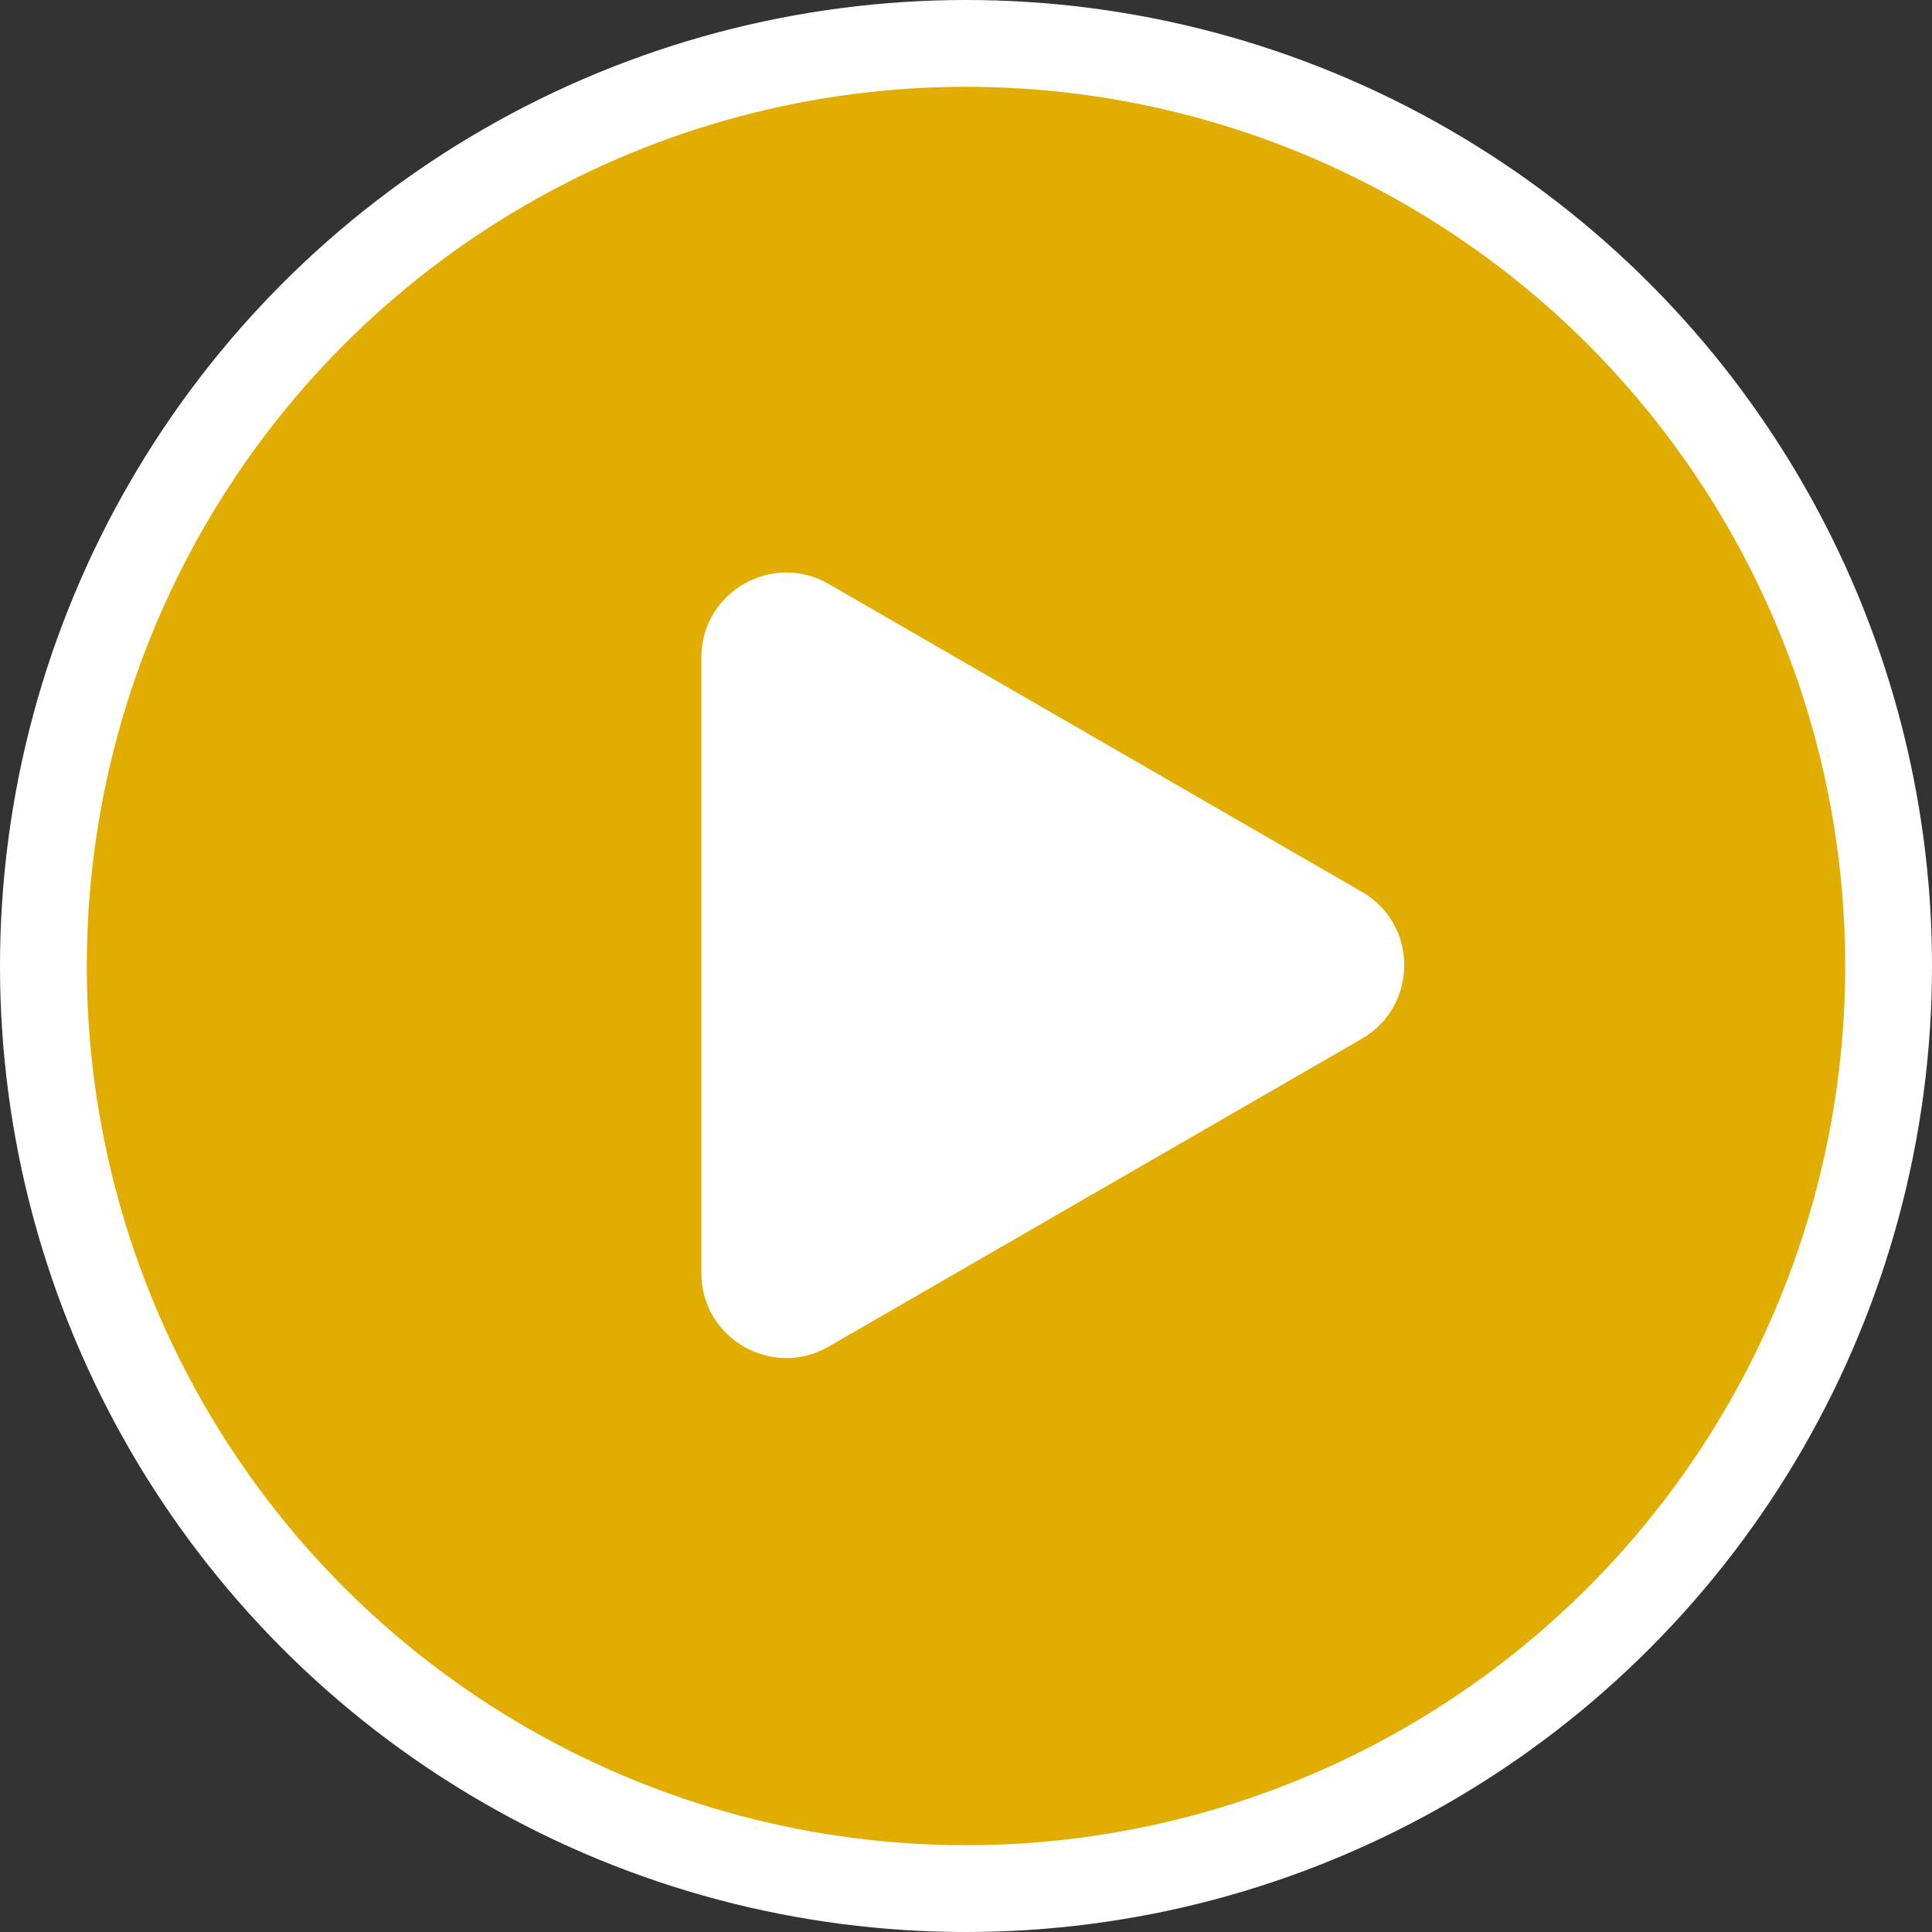 <?xml version="1.0" encoding="UTF-8"?>
<svg xmlns="http://www.w3.org/2000/svg" id="Ebene_2" data-name="Ebene 2" viewBox="0 0 445.2 445.2">
  <rect x="0" y="0" width="445.2" height="445.2" fill="#333333" stroke="none"/>
  <defs>
    <style>
      .cls-1 {
        fill: #e1ad00;
        stroke: #fff;
        stroke-miterlimit: 10;
        stroke-width: 20px;
      }

      .cls-2 {
        fill: #fff;
        stroke-width: 0px;
      }
    </style>
  </defs>
  <g id="Ebene_1-2" data-name="Ebene 1">
    <g>
      <circle class="cls-1" cx="222.6" cy="222.6" r="212.6"></circle>
      <path class="cls-2" d="M313.81,205.5l-122.85-70.93c-13.04-7.53-29.34,1.88-29.34,16.94v141.85c0,15.06,16.3,24.47,29.34,16.94l122.85-70.93c13.04-7.53,13.04-26.35,0-33.88Z"></path>
    </g>
  </g>
</svg>
